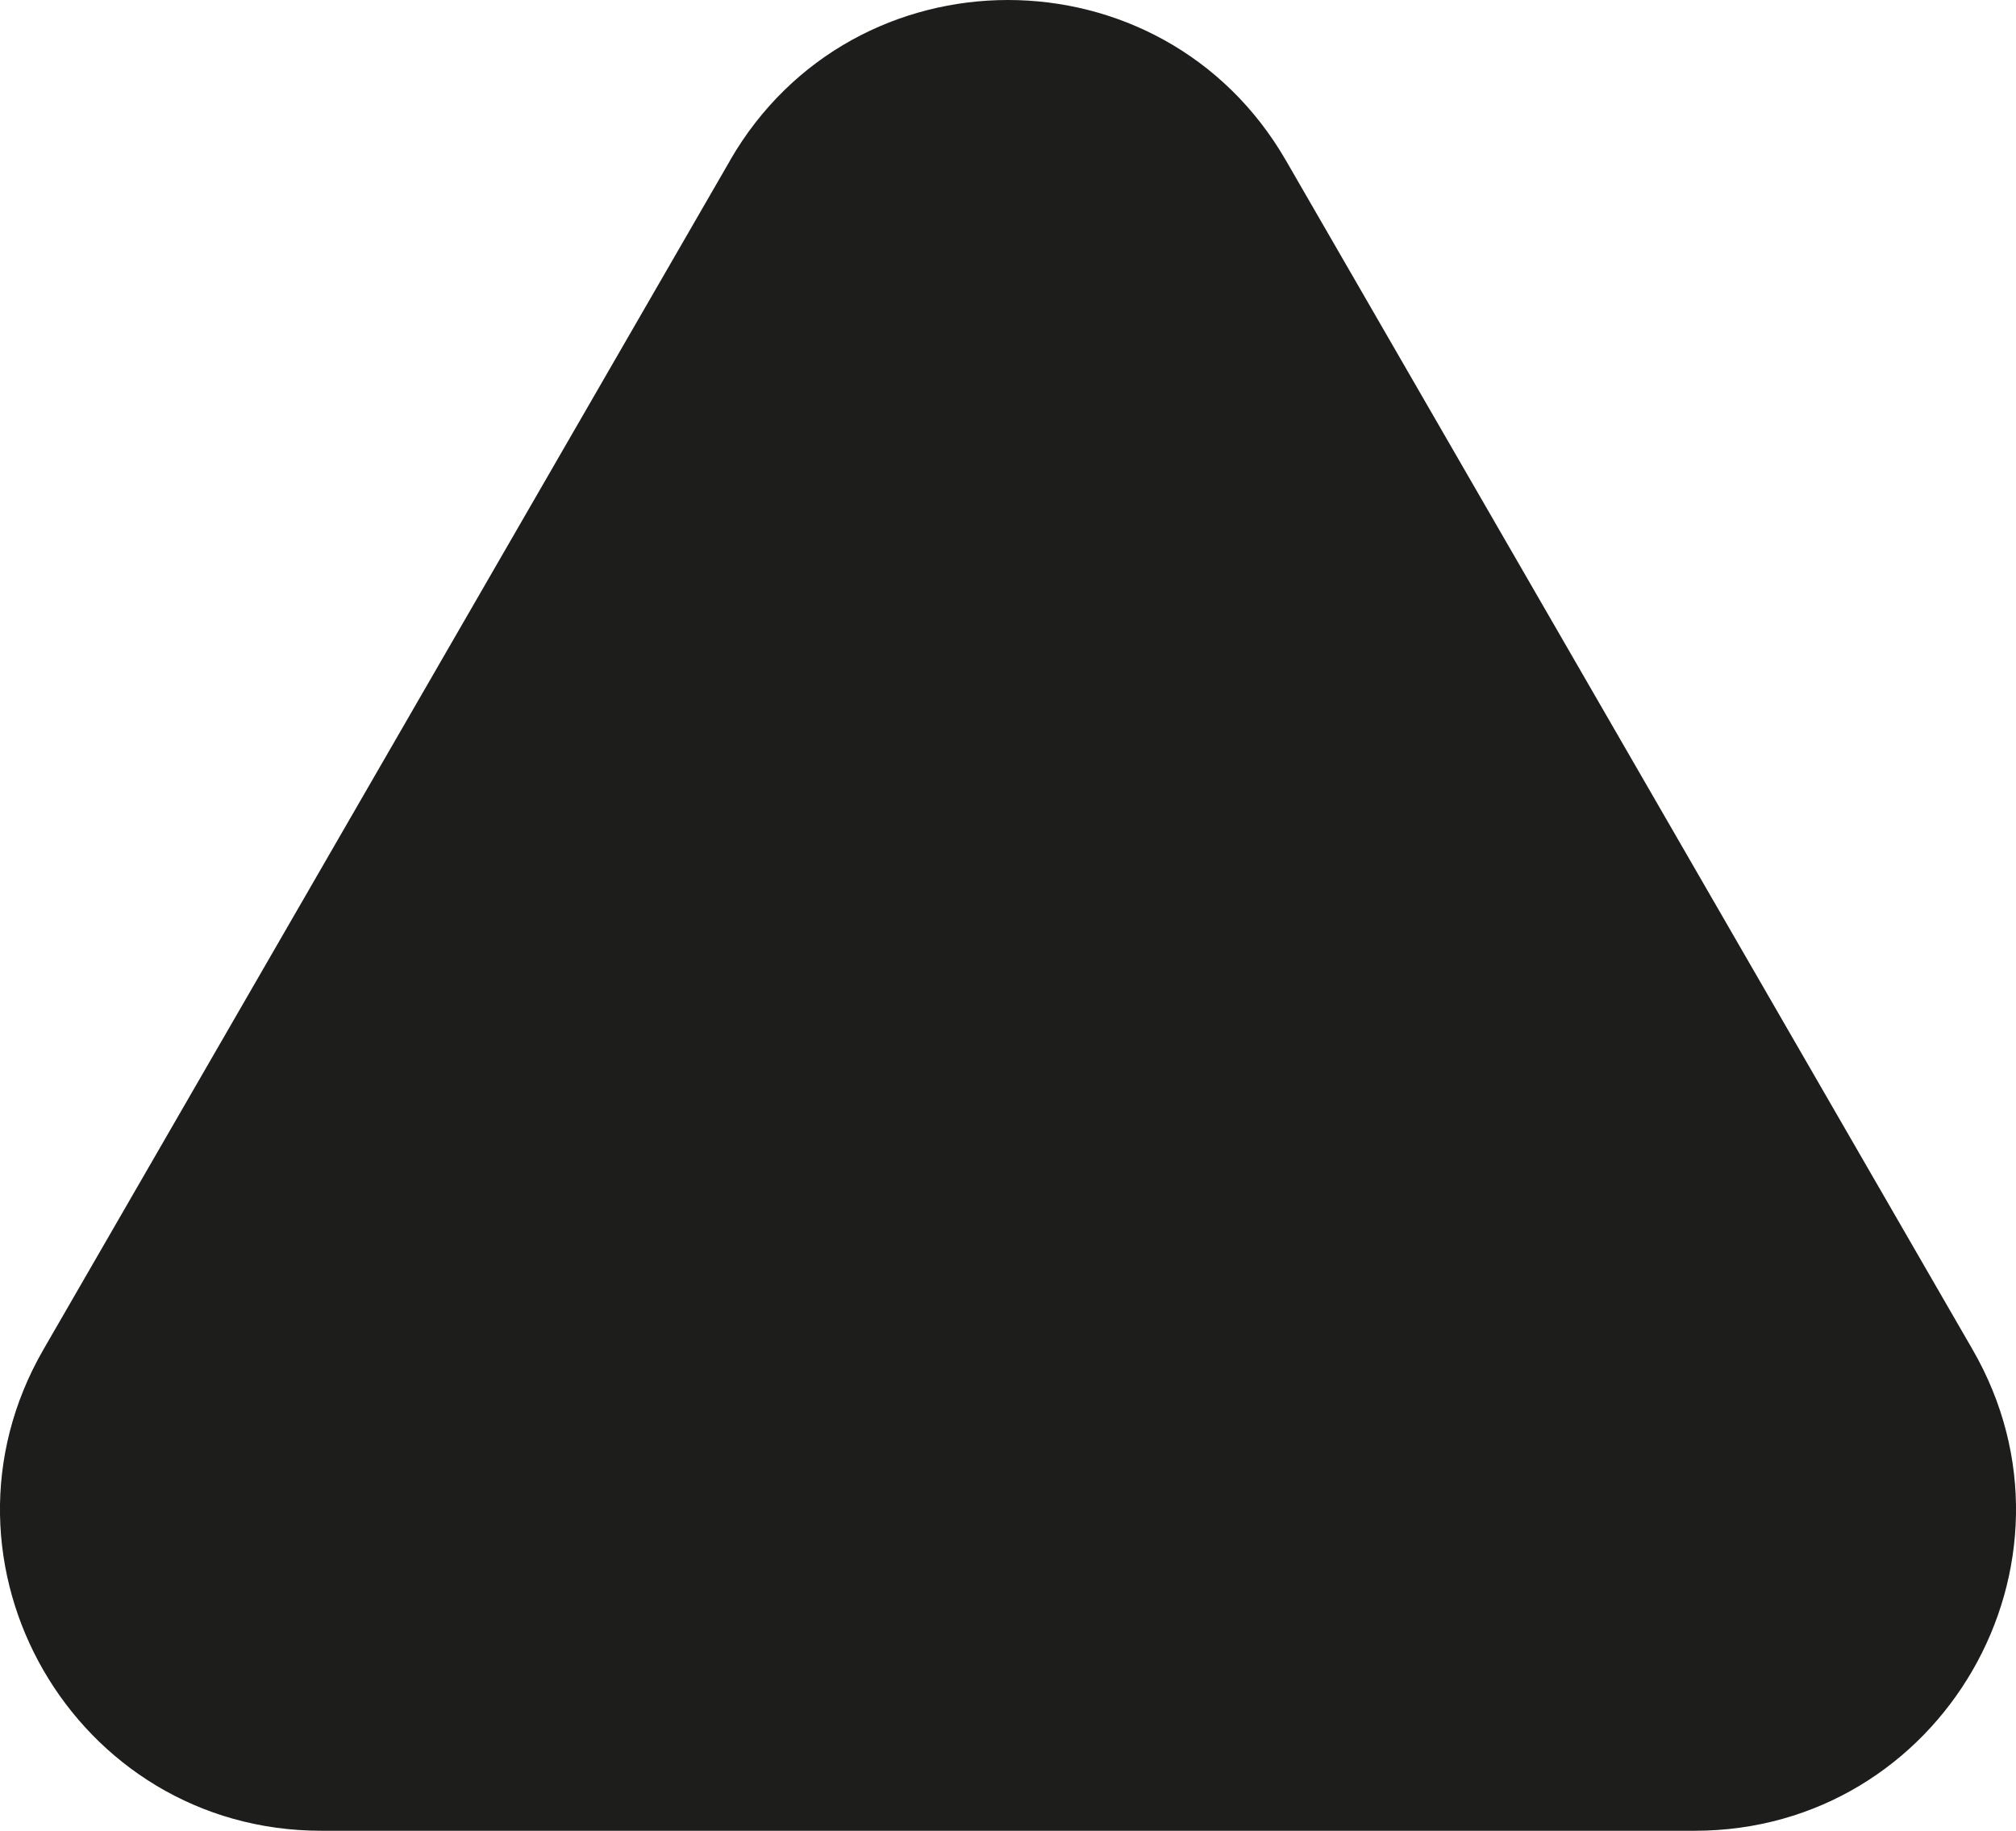 <?xml version="1.0" encoding="UTF-8"?> <svg xmlns="http://www.w3.org/2000/svg" id="_Слой_1" data-name="Слой 1" viewBox="0 0 227.33 206.48"><defs><style> .cls-1 { fill: #1d1d1b; } </style></defs><path class="cls-1" d="m82.33,18.09L4.9,152.2c-13.93,24.12,3.48,54.28,31.34,54.28h154.85c27.86,0,45.27-30.16,31.34-54.28L145,18.09c-13.93-24.12-48.75-24.12-62.68,0Z"></path></svg> 